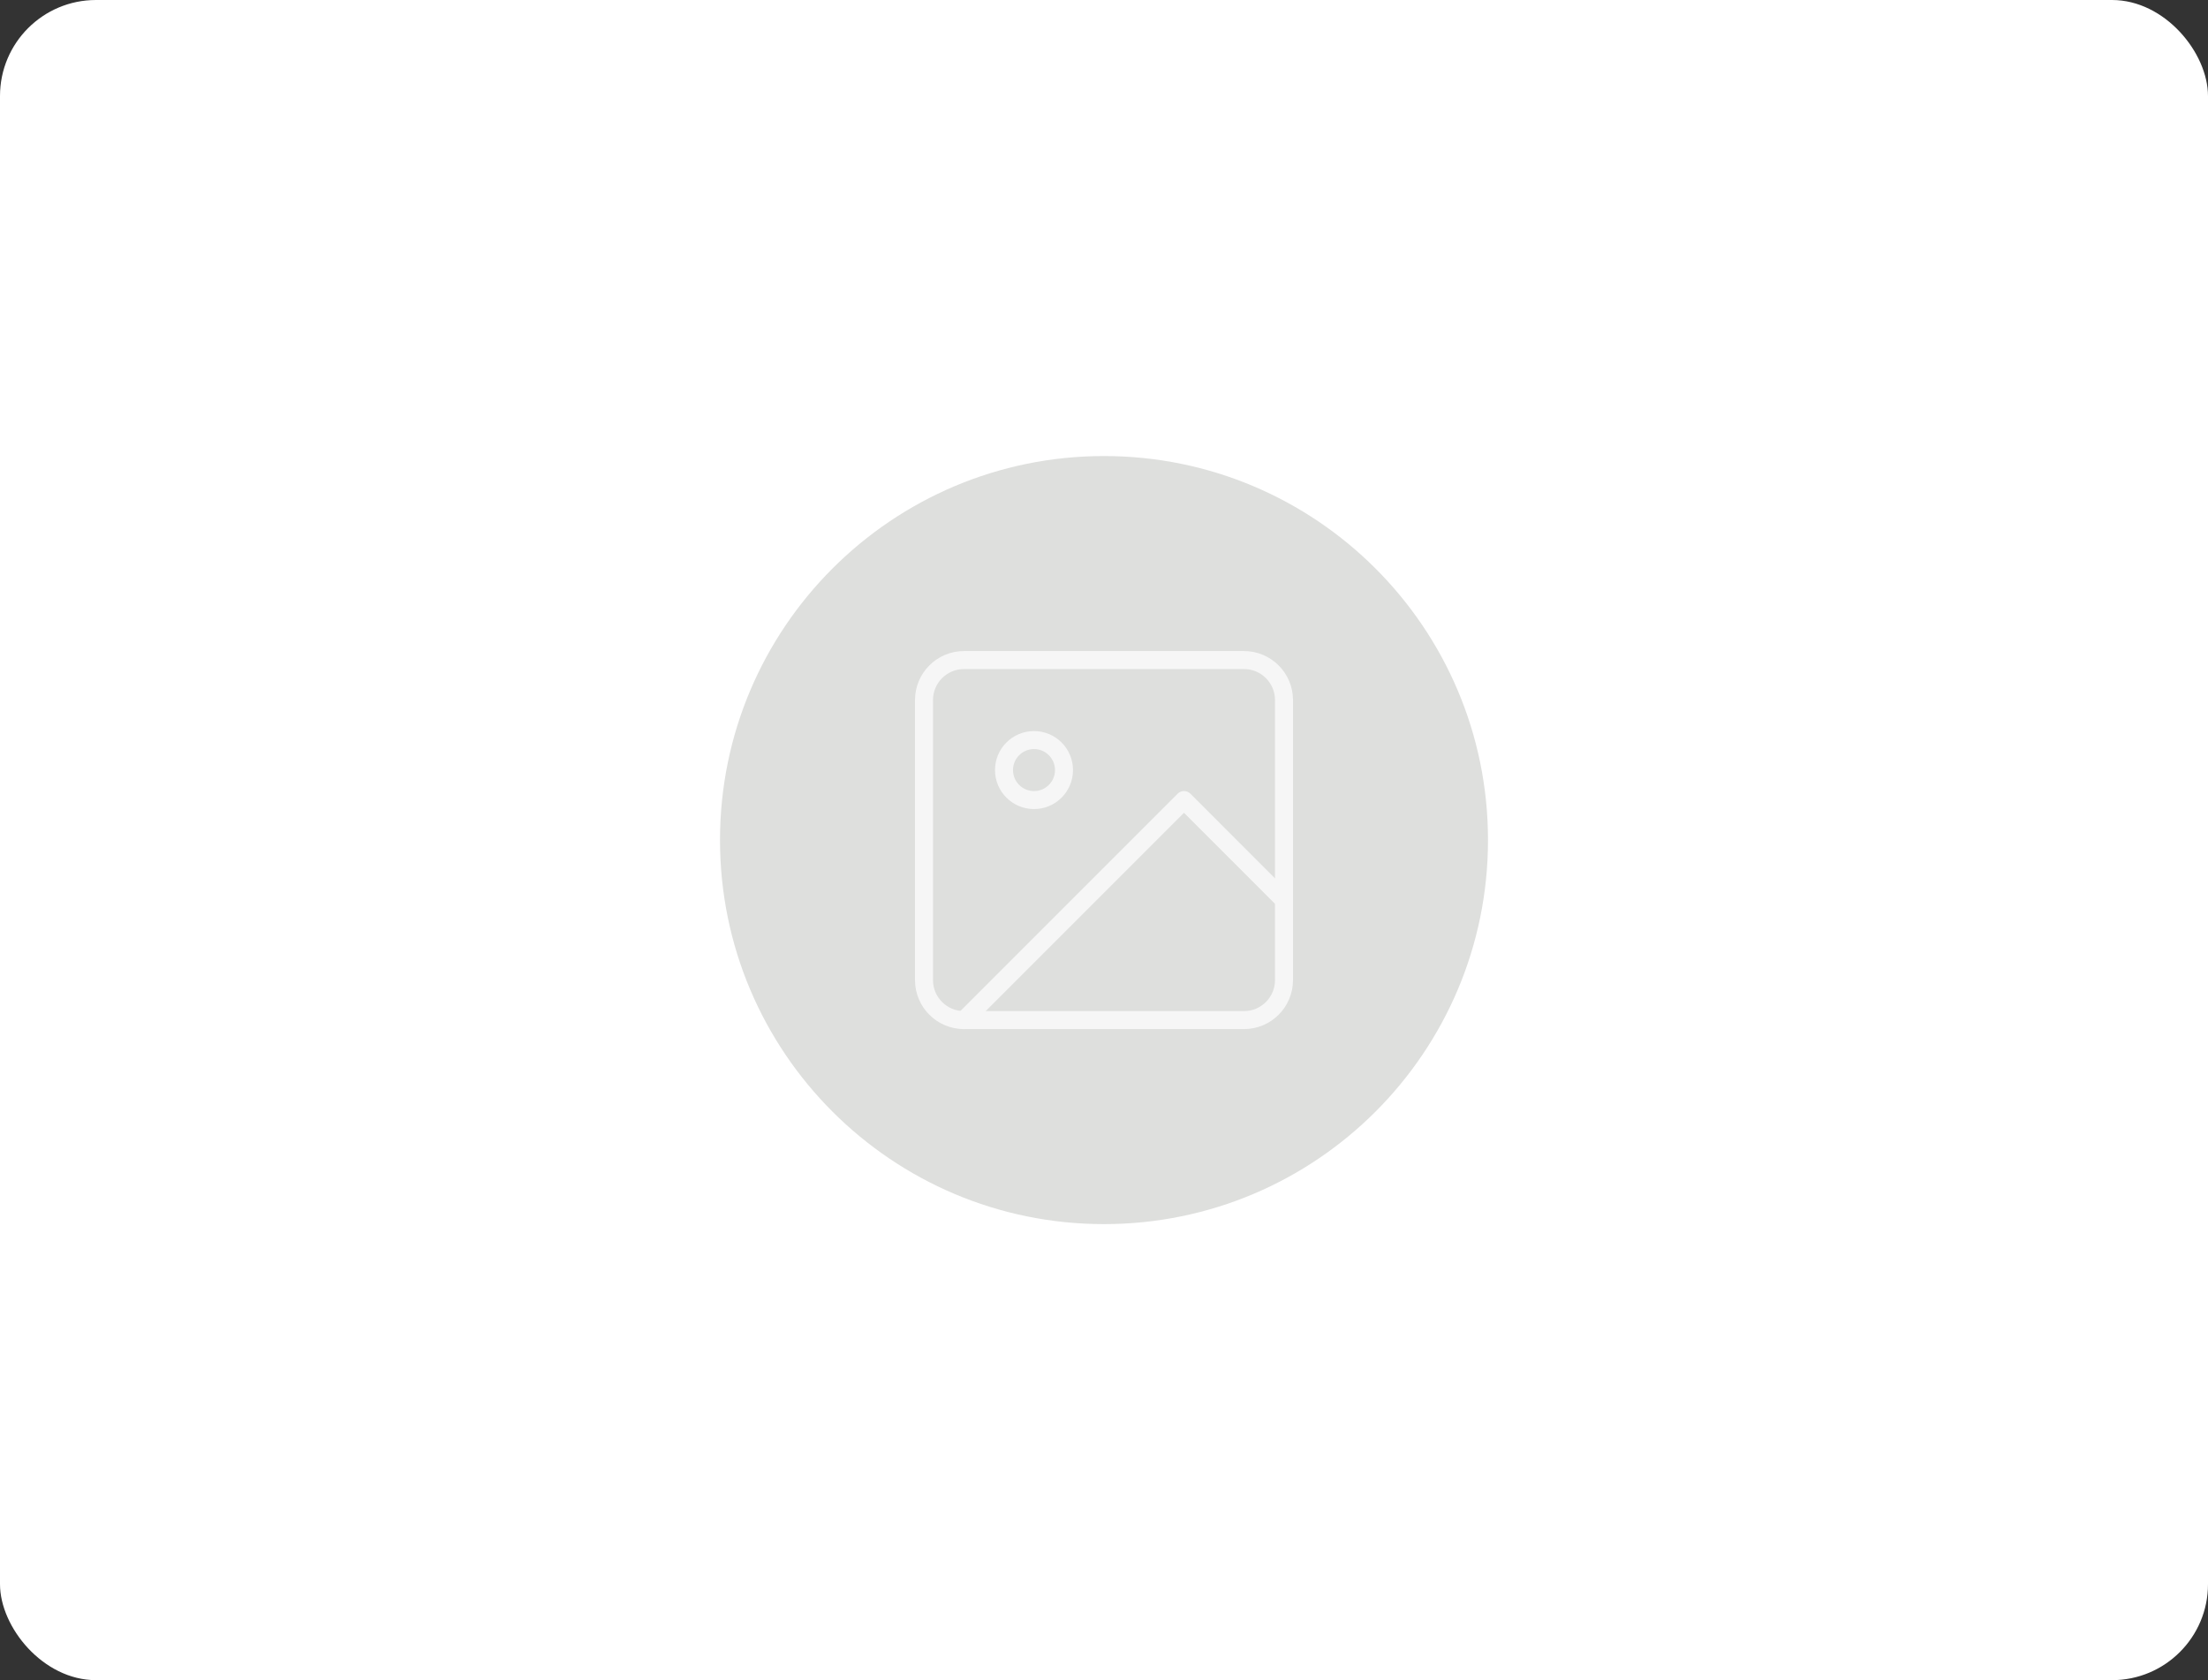<svg width="368" height="280" viewBox="0 0 368 280" fill="none" xmlns="http://www.w3.org/2000/svg">
<rect x="0" y="0" width="368" height="280" fill="#333333" stroke="none"/>
<rect width="368" height="280" rx="16" fill="white"/>
<path d="M248 140C248 104.654 219.346 76 184 76C148.654 76 120 104.654 120 140C120 175.346 148.654 204 184 204C219.346 204 248 175.346 248 140Z" fill="#DEDFDD"/>
<path d="M207.333 110H160.667C156.985 110 154 112.985 154 116.667V163.333C154 167.015 156.985 170 160.667 170H207.333C211.015 170 214 167.015 214 163.333V116.667C214 112.985 211.015 110 207.333 110Z" stroke="#F6F6F6" stroke-width="3" stroke-linecap="round" stroke-linejoin="round"/>
<path d="M172.333 133.333C175.095 133.333 177.333 131.095 177.333 128.333C177.333 125.572 175.095 123.333 172.333 123.333C169.572 123.333 167.333 125.572 167.333 128.333C167.333 131.095 169.572 133.333 172.333 133.333Z" stroke="#F6F6F6" stroke-width="3" stroke-linecap="round" stroke-linejoin="round"/>
<path d="M214 150L197.333 133.333L160.667 170" stroke="#F6F6F6" stroke-width="3" stroke-linecap="round" stroke-linejoin="round"/>
</svg>
